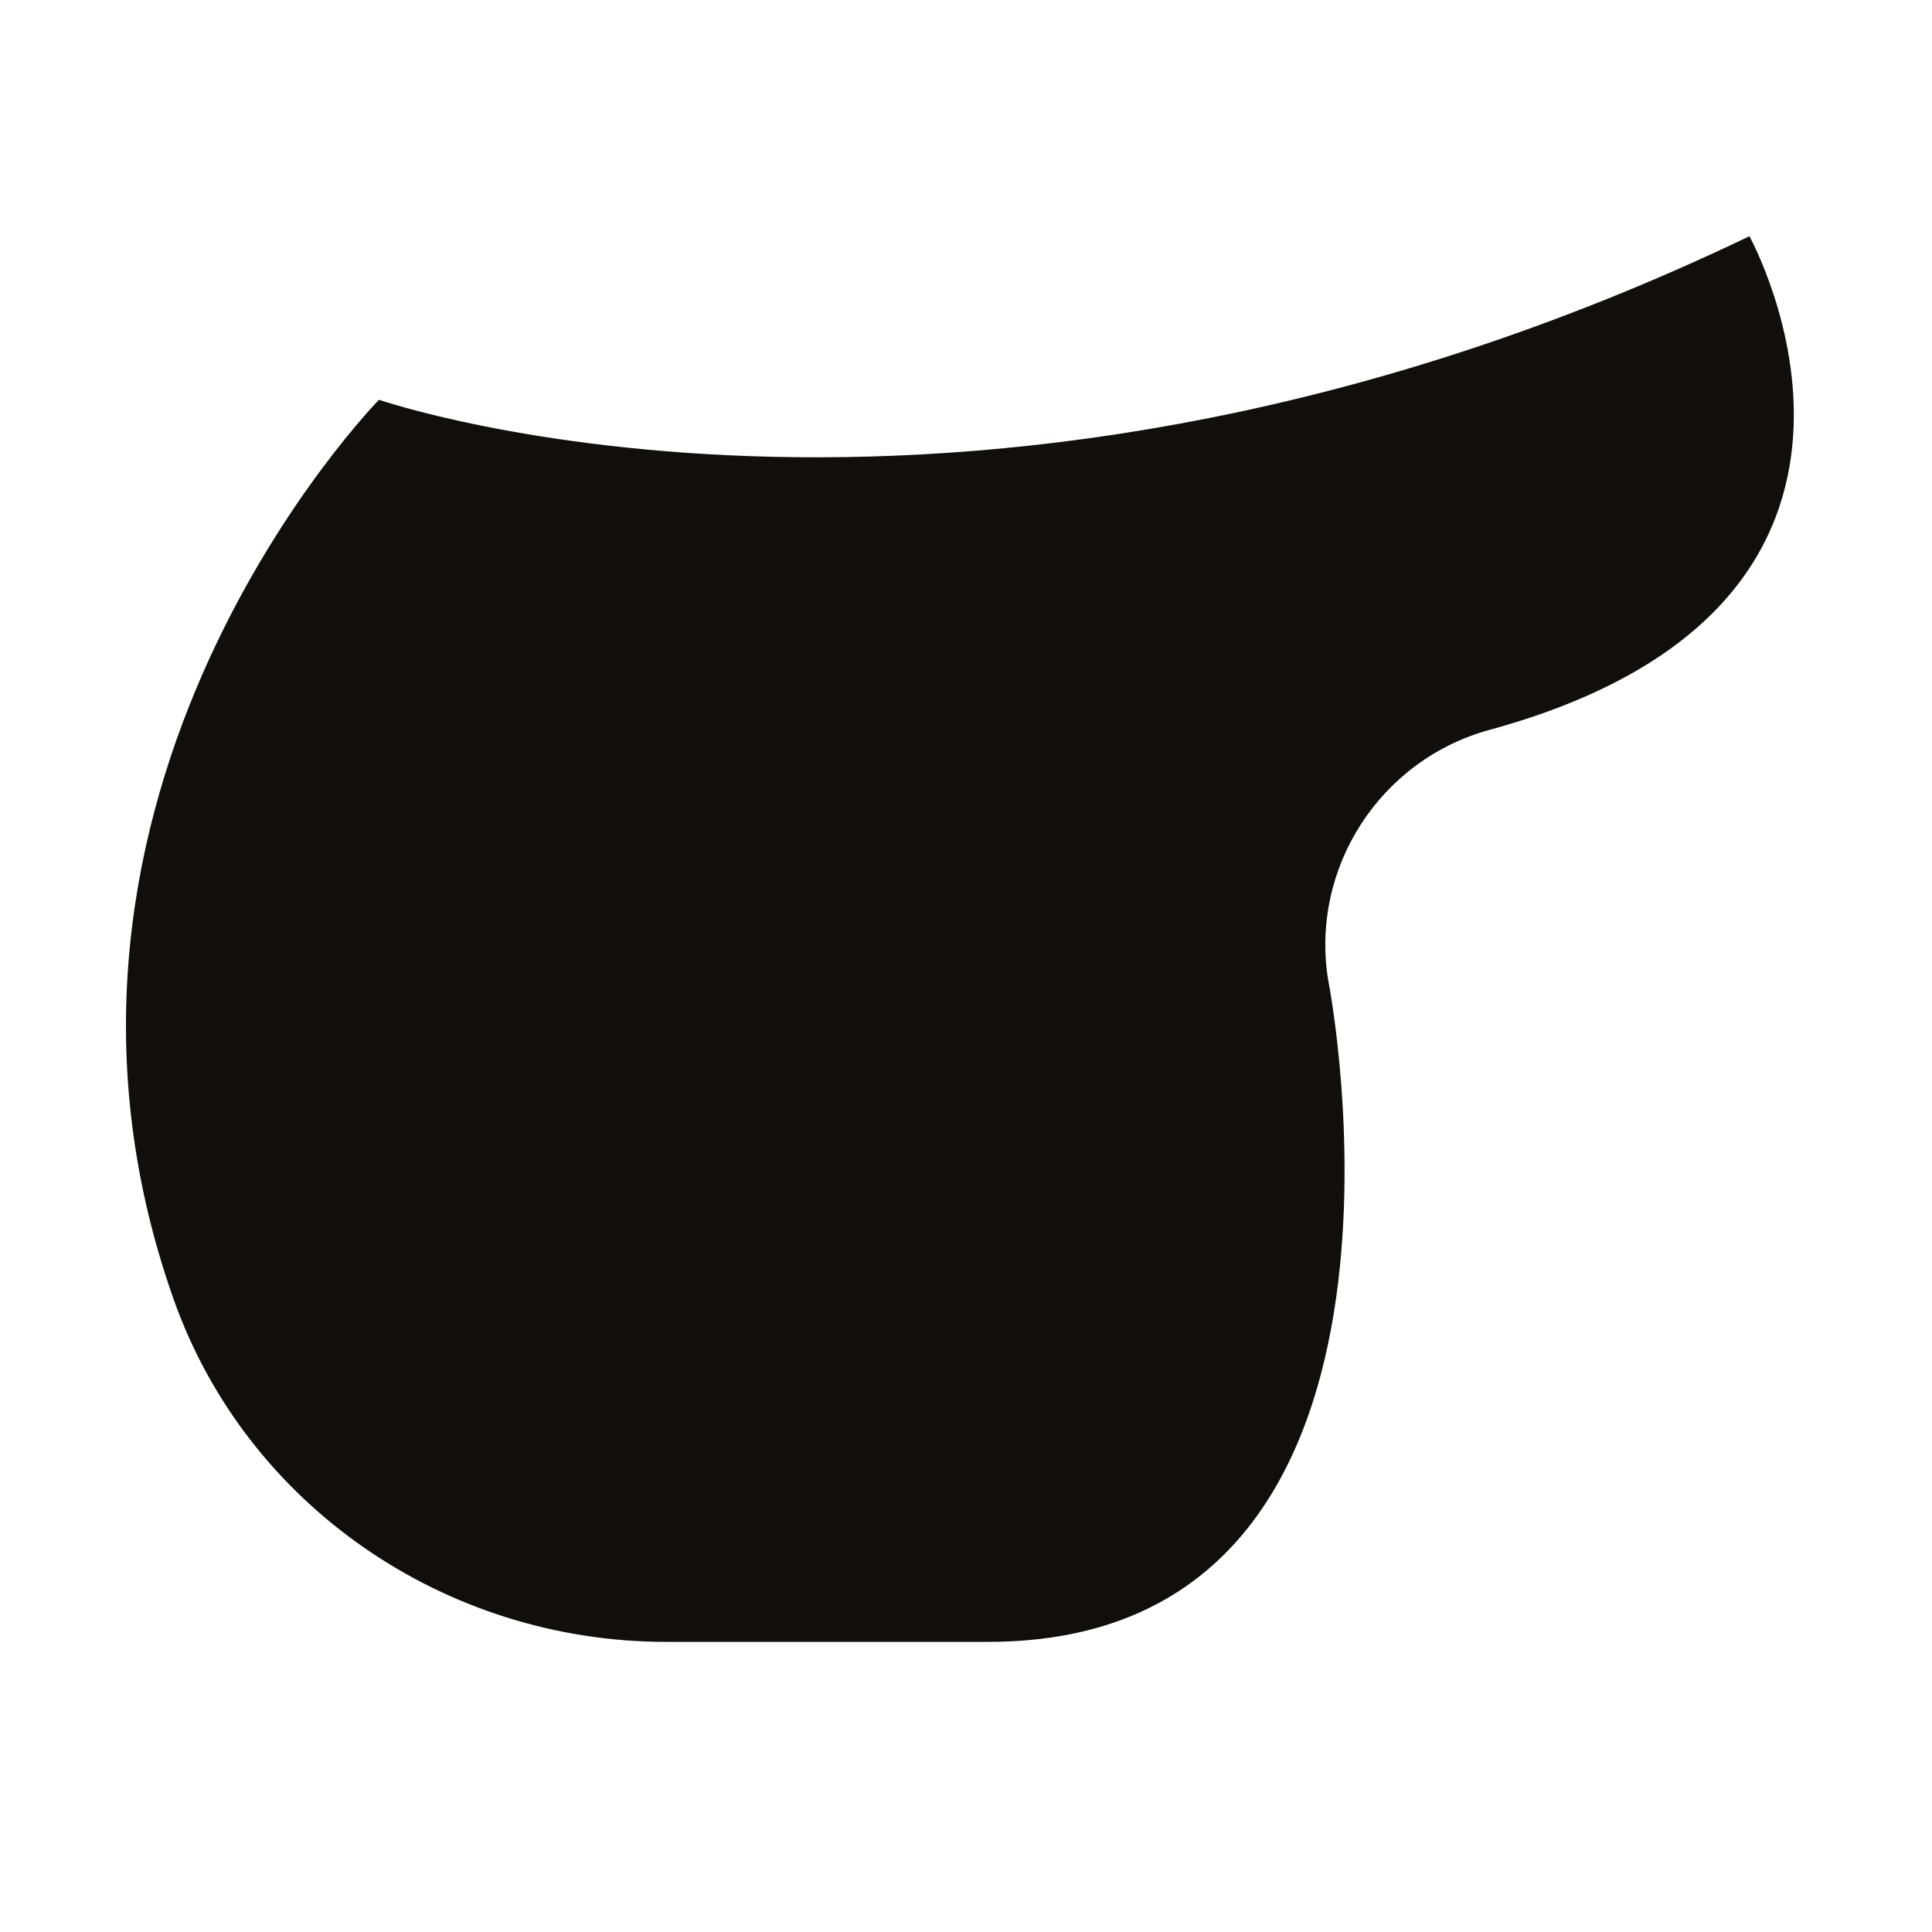 <svg xmlns="http://www.w3.org/2000/svg" xmlns:xlink="http://www.w3.org/1999/xlink" width="48" zoomAndPan="magnify" viewBox="0 0 36 36" height="48" preserveAspectRatio="xMidYMid meet" version="1.2"><defs><clipPath id="aa246b72ec"><path d="M 2 4.363 L 34 4.363 L 34 30.633 L 2 30.633 Z M 2 4.363 "/></clipPath></defs><g id="92600b14f1"><g clip-rule="nonzero" clip-path="url(#aa246b72ec)"><path style=" stroke:none;fill-rule:nonzero;fill:#100f0d;fill-opacity:1;" d="M 3.234 24.207 C 4.594 28.055 8.301 30.594 12.414 30.594 L 18.41 30.594 C 27.125 30.594 24.762 18.336 24.762 18.336 C 24.758 18.305 24.75 18.277 24.746 18.246 C 24.418 16.168 25.715 14.156 27.762 13.598 C 36.383 11.238 32.598 4.402 32.598 4.402 C 18.207 11.301 7.062 7.449 7.062 7.449 C 7.062 7.449 -0.105 14.758 3.234 24.207 "/></g></g></svg>